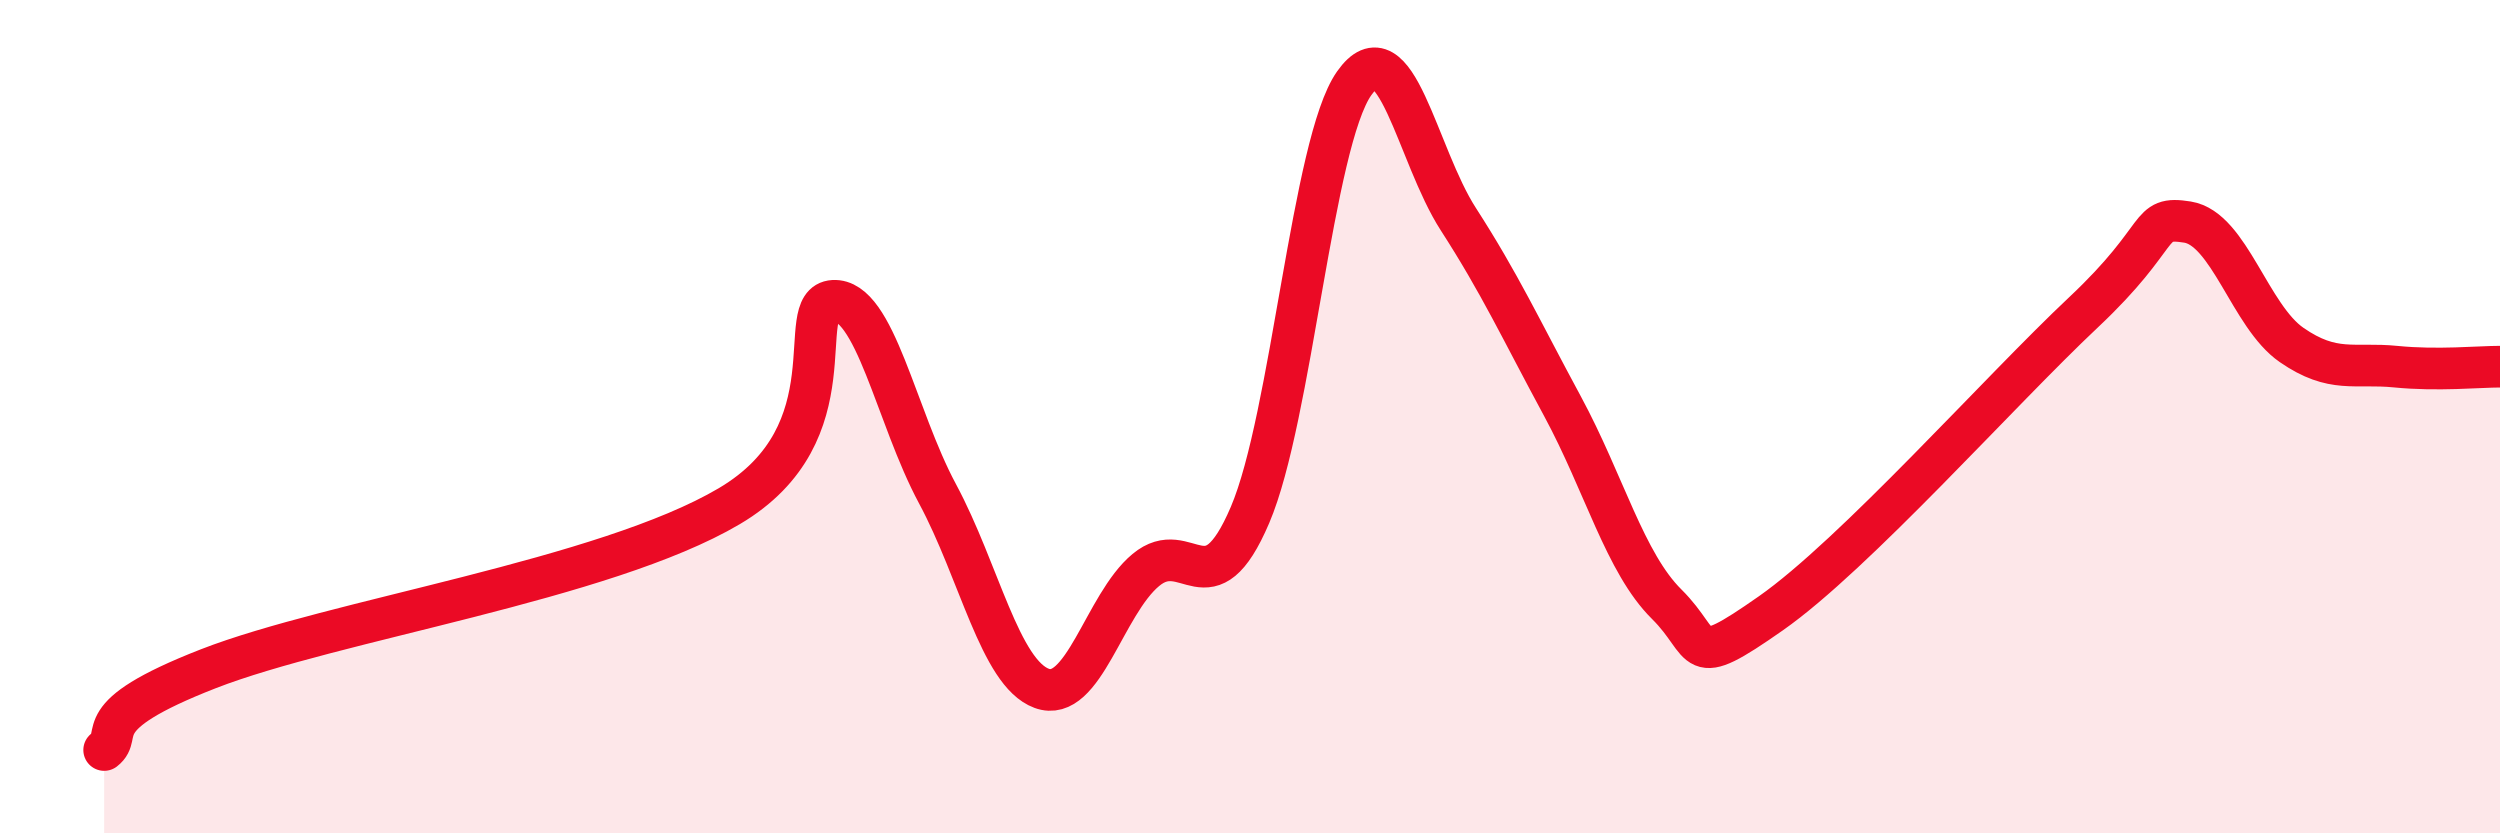 
    <svg width="60" height="20" viewBox="0 0 60 20" xmlns="http://www.w3.org/2000/svg">
      <path
        d="M 2.5,18 C 3,17.61 2,17.22 5,16.05 C 8,14.88 14.5,13.92 17.5,12.15 C 20.5,10.38 19,7.28 20,7.22 C 21,7.16 21.5,9.99 22.5,11.85 C 23.5,13.71 24,16.15 25,16.52 C 26,16.89 26.5,14.51 27.5,13.68 C 28.5,12.85 29,14.7 30,12.36 C 31,10.02 31.5,3.42 32.5,2 C 33.5,0.58 34,3.71 35,5.26 C 36,6.81 36.5,7.9 37.5,9.75 C 38.5,11.6 39,13.51 40,14.5 C 41,15.49 40.5,16.12 42.5,14.72 C 44.5,13.32 48,9.38 50,7.5 C 52,5.62 51.5,5.17 52.5,5.33 C 53.5,5.49 54,7.59 55,8.28 C 56,8.97 56.5,8.7 57.5,8.8 C 58.5,8.9 59.5,8.8 60,8.8L60 20L2.5 20Z"
        fill="#EB0A25"
        opacity="0.1"
        stroke-linecap="round"
        stroke-linejoin="round"
      />
      <path
        d="M 2.5,18 C 3,17.61 2,17.22 5,16.05 C 8,14.88 14.5,13.92 17.5,12.15 C 20.5,10.38 19,7.28 20,7.22 C 21,7.16 21.5,9.99 22.5,11.85 C 23.5,13.71 24,16.15 25,16.52 C 26,16.89 26.5,14.51 27.5,13.68 C 28.5,12.85 29,14.7 30,12.36 C 31,10.02 31.5,3.42 32.5,2 C 33.5,0.58 34,3.71 35,5.26 C 36,6.81 36.5,7.9 37.5,9.75 C 38.5,11.6 39,13.51 40,14.5 C 41,15.49 40.5,16.12 42.5,14.72 C 44.5,13.32 48,9.38 50,7.5 C 52,5.62 51.5,5.17 52.5,5.33 C 53.5,5.49 54,7.59 55,8.28 C 56,8.97 56.5,8.7 57.5,8.8 C 58.5,8.9 59.5,8.8 60,8.8"
        stroke="#EB0A25"
        stroke-width="1"
        fill="none"
        stroke-linecap="round"
        stroke-linejoin="round"
      />
    </svg>
  
